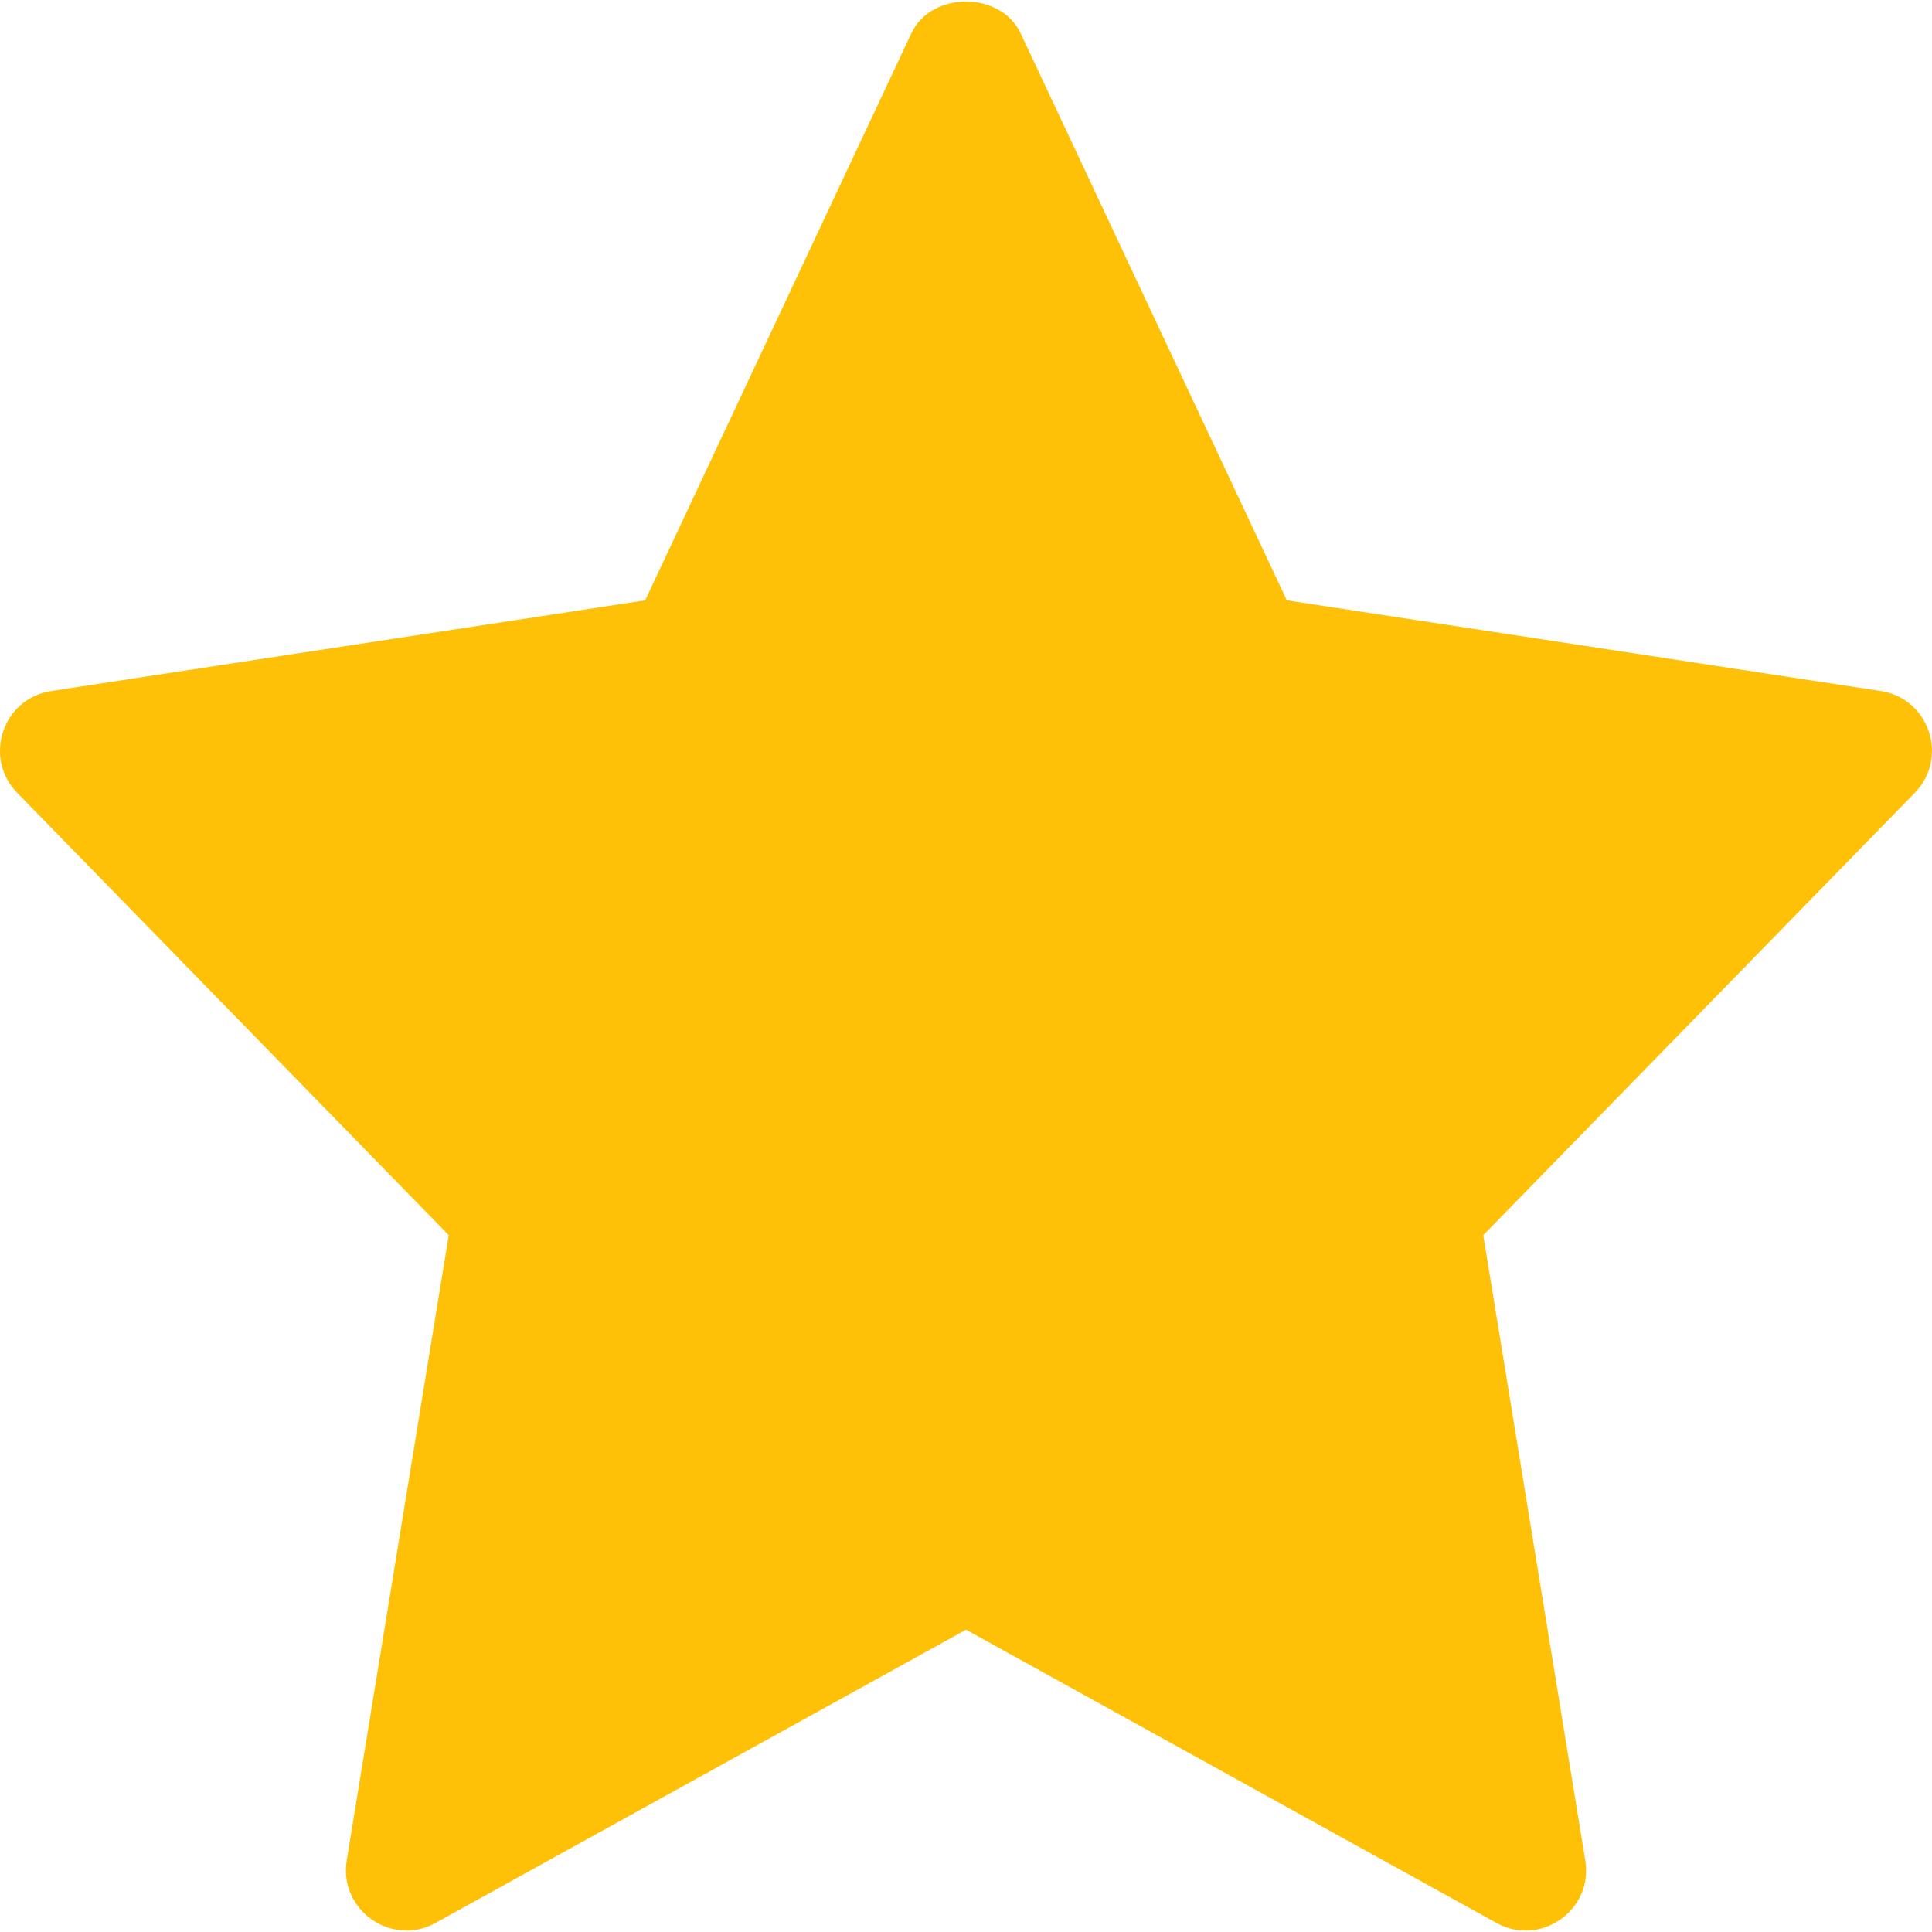 <svg width="15" height="15" viewBox="0 0 15 15" fill="none" xmlns="http://www.w3.org/2000/svg">
<g clip-path="url(#clip0_536_864)">
<path d="M14.602 5.365L9.991 4.661L7.924 0.258C7.769 -0.07 7.23 -0.07 7.076 0.258L5.009 4.661L0.398 5.365C0.019 5.423 -0.132 5.884 0.134 6.156L3.484 9.59L2.692 14.444C2.629 14.829 3.041 15.119 3.381 14.93L7.5 12.653L11.619 14.93C11.956 15.118 12.372 14.834 12.308 14.444L11.516 9.59L14.866 6.156C15.132 5.884 14.98 5.423 14.602 5.365Z" fill="#FFC107"/>
</g>
<defs>
<clipPath id="clip0_536_864">
<rect width="15" height="15" fill="white"/>
</clipPath>
</defs>
</svg>
